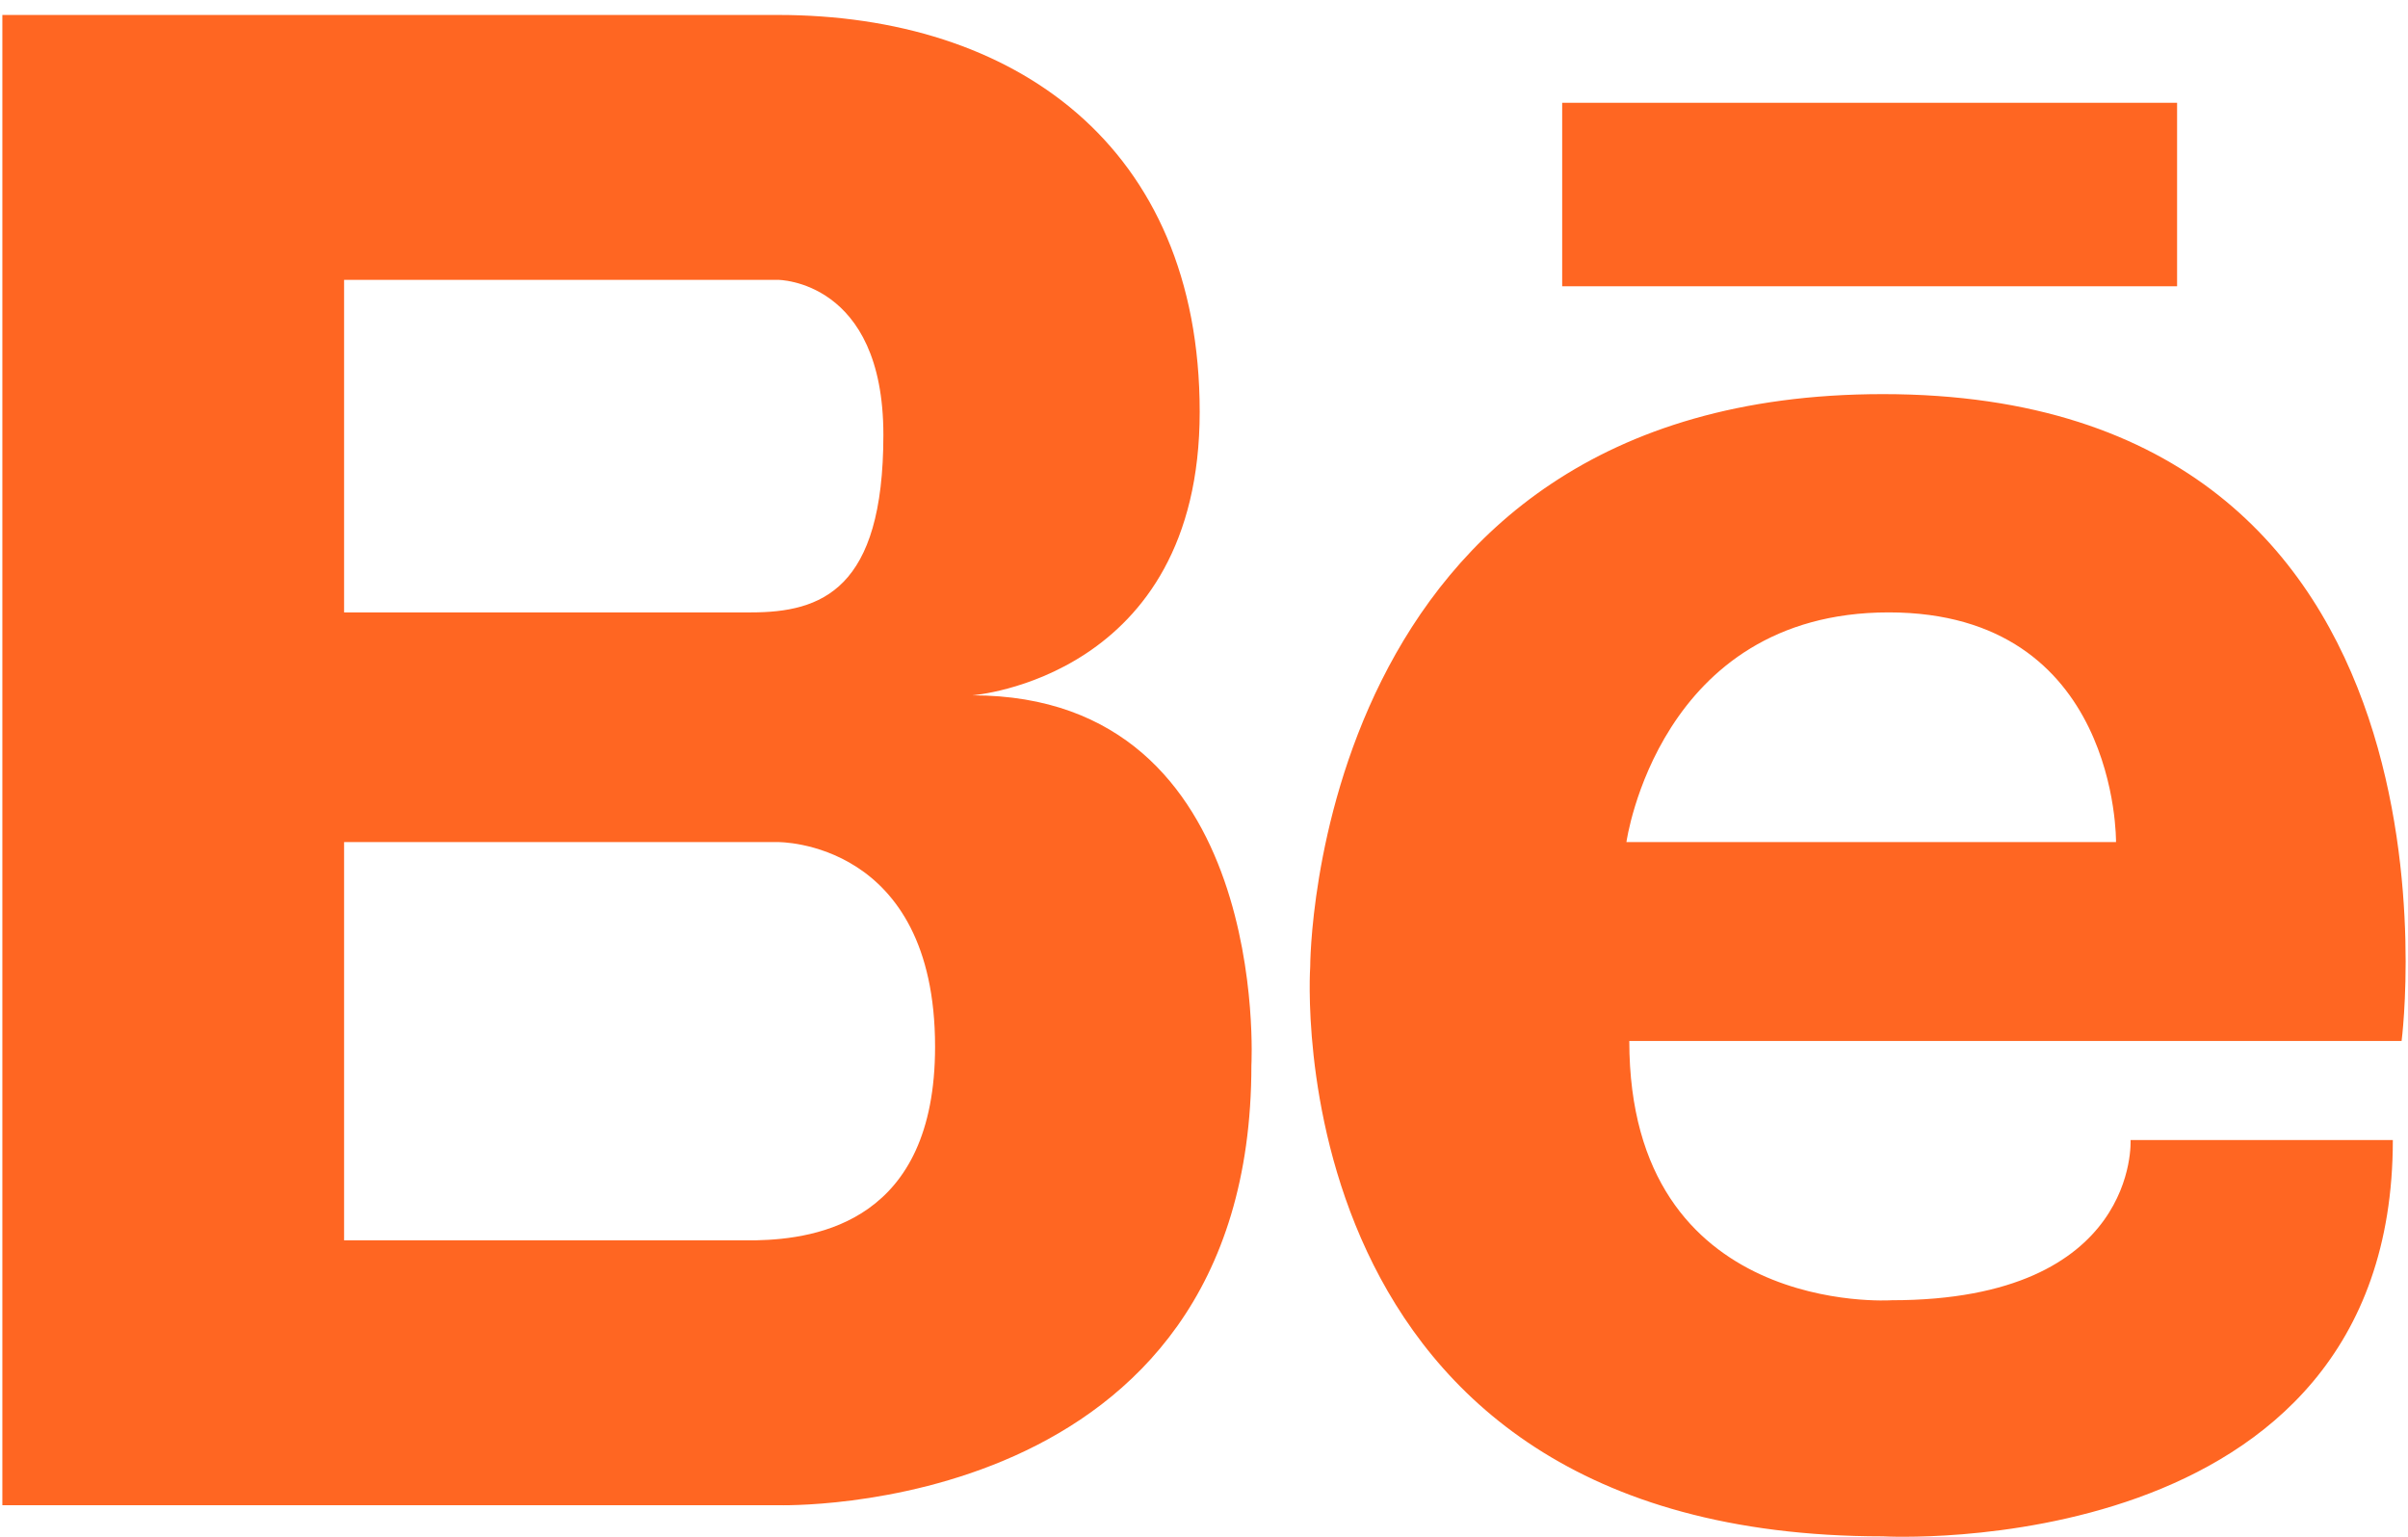 <svg width="47" height="30" viewBox="0 0 47 30" fill="none" xmlns="http://www.w3.org/2000/svg">
<path d="M18.977 13.574C18.977 13.574 23.416 13.244 23.416 8.039C23.416 2.833 19.784 0.292 15.184 0.292H6.716H6.468H0.046V29.384H6.468H6.716H15.184C15.184 29.384 24.425 29.675 24.425 20.797C24.425 20.797 24.828 13.574 18.977 13.574ZM14.094 5.463H15.184C15.184 5.463 17.242 5.463 17.242 8.49C17.242 11.516 16.032 11.955 14.659 11.955H6.716V5.463H14.094ZM14.756 24.213H6.716V16.439H15.184C15.184 16.439 18.251 16.398 18.251 20.434C18.251 23.837 15.96 24.187 14.756 24.213ZM36.75 7.694C25.563 7.694 25.573 18.872 25.573 18.872C25.573 18.872 24.805 29.992 36.75 29.992C36.75 29.992 46.704 30.561 46.704 22.256H41.585C41.585 22.256 41.756 25.383 36.921 25.383C36.921 25.383 31.801 25.727 31.801 20.322H46.875C46.875 20.322 48.525 7.694 36.75 7.694ZM31.745 16.439C31.745 16.439 32.37 11.955 36.864 11.955C41.357 11.955 41.301 16.439 41.301 16.439H31.745ZM42.493 5.588H30.491V2.006H42.493V5.588Z" fill="#FF6622"/>
</svg>
